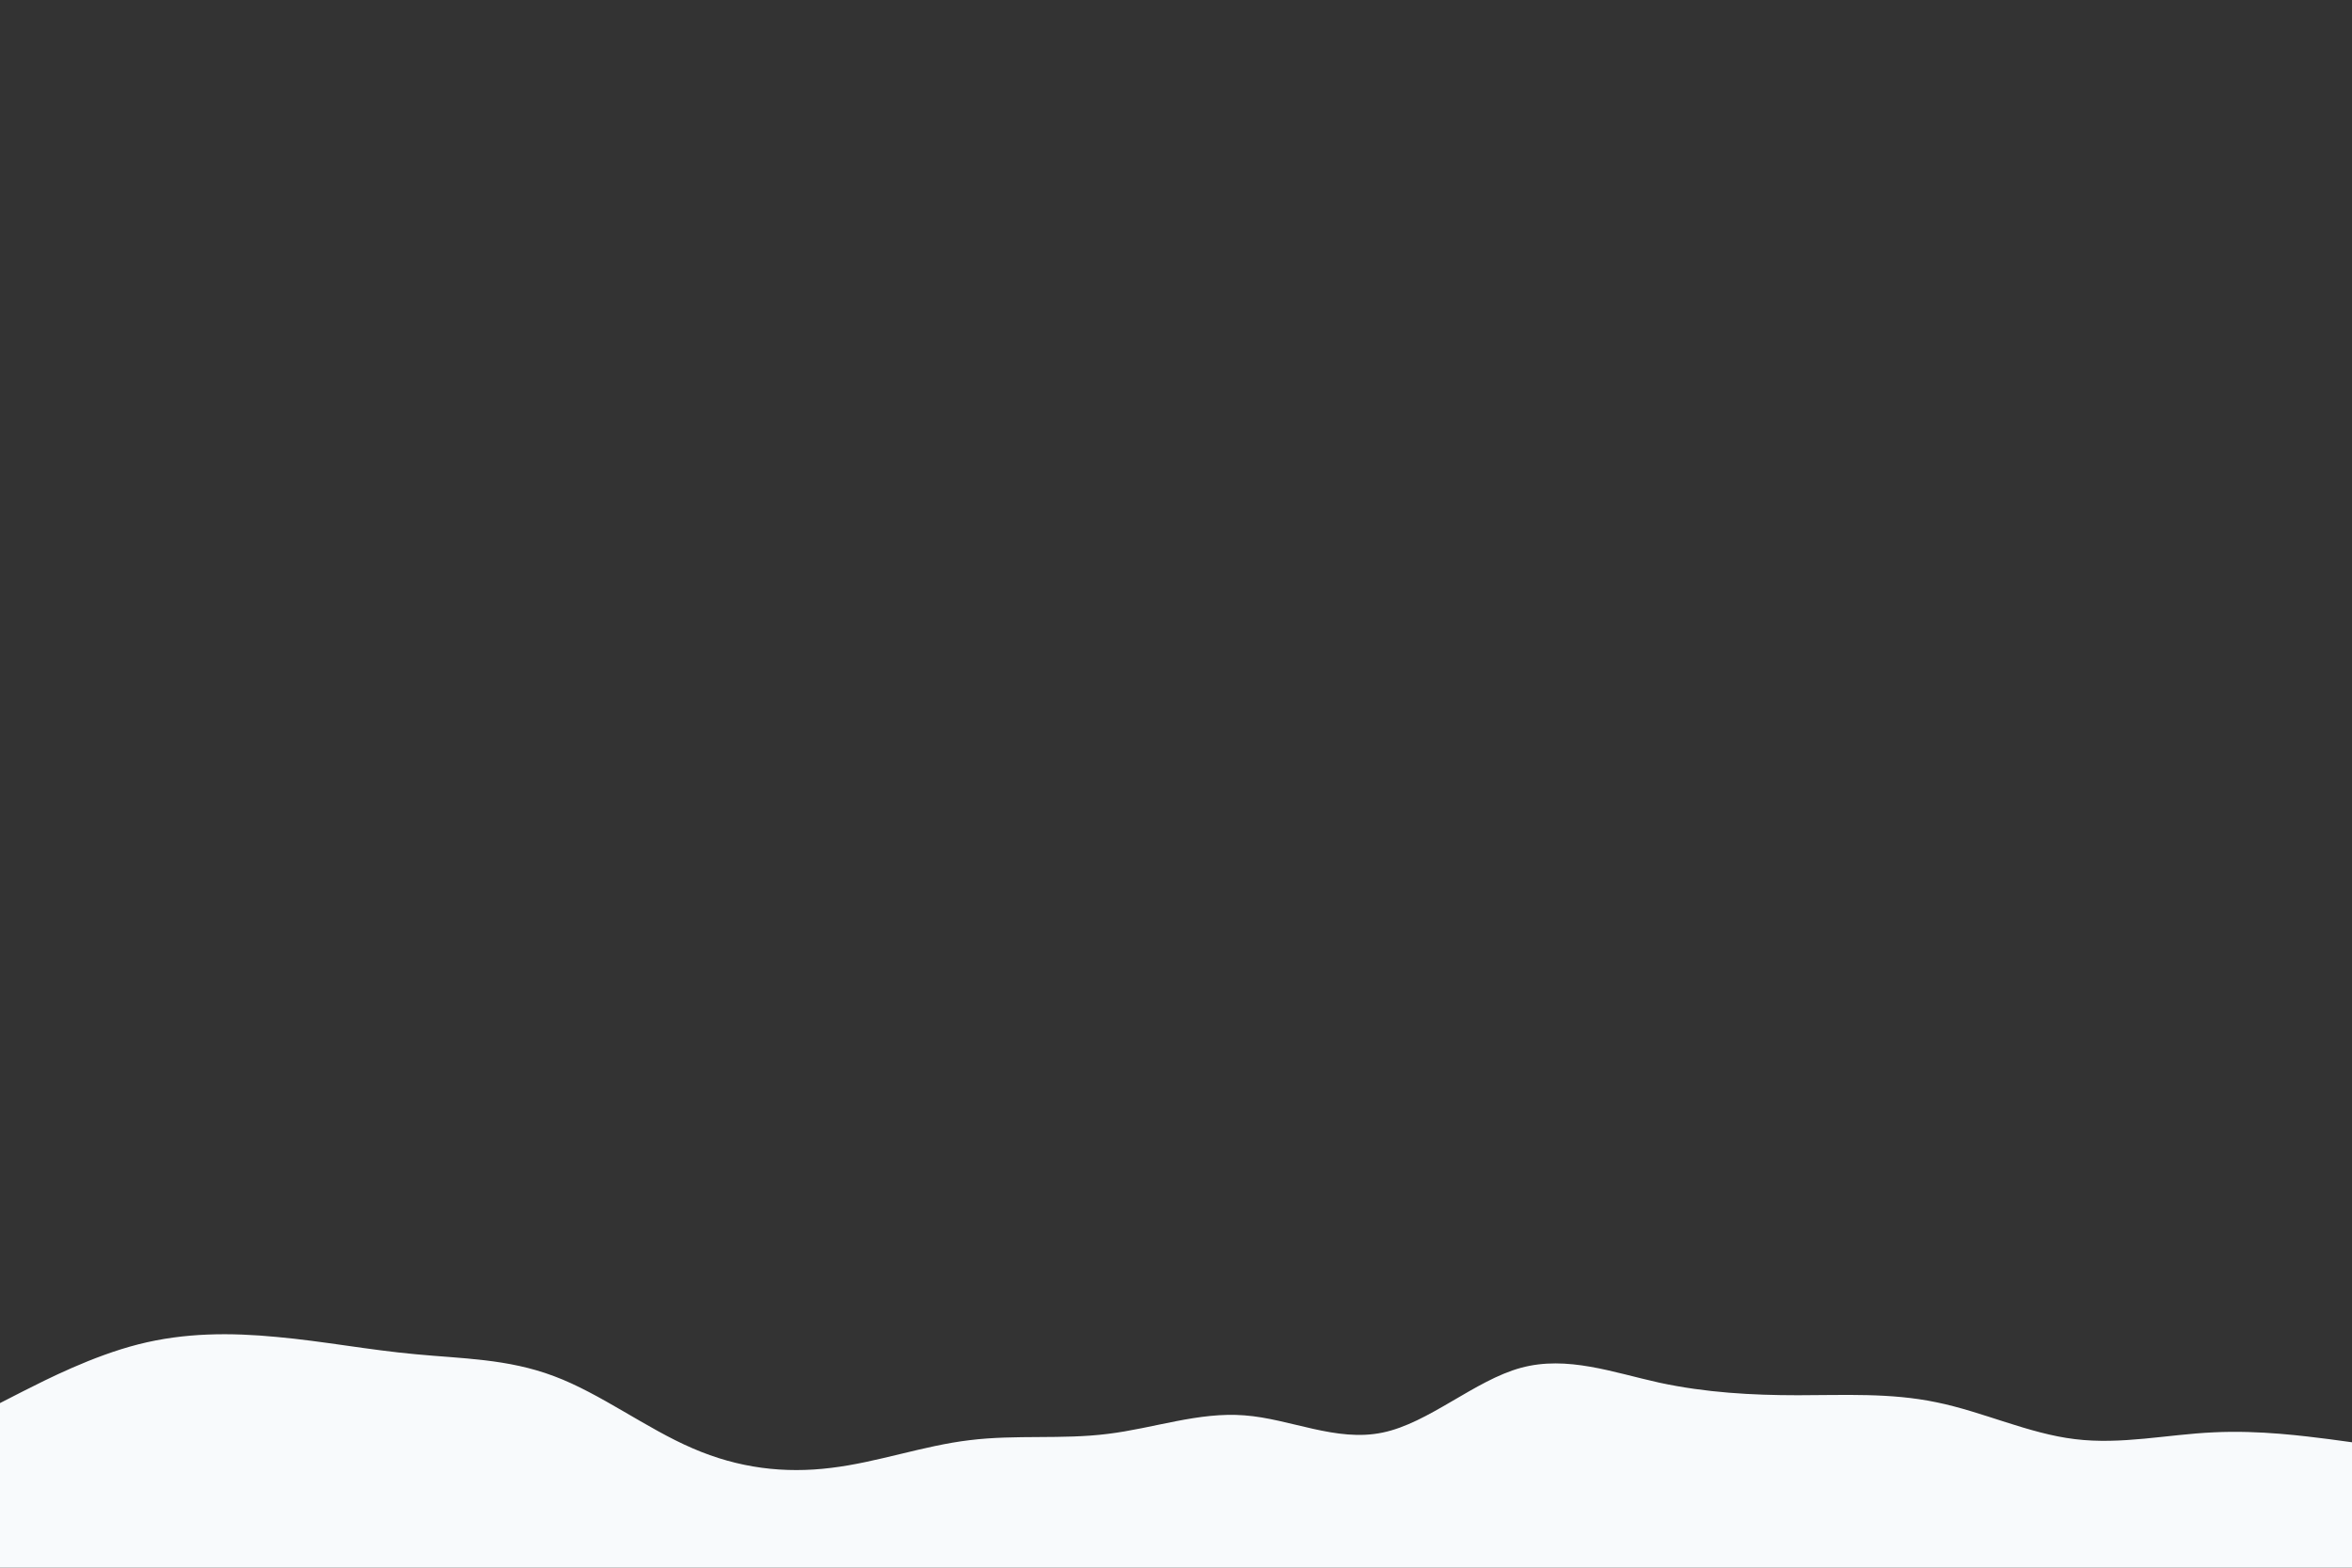 <svg id="visual" viewBox="0 0 900 600" width="900" height="600" xmlns="http://www.w3.org/2000/svg" xmlns:xlink="http://www.w3.org/1999/xlink" version="1.1"><rect x="0" y="0" width="900" height="600" fill="#333333" stroke="none"/><path d="M0 537L8.8 532.5C17.7 528 35.3 519 53 514.5C70.7 510 88.3 510 106 511.7C123.7 513.3 141.3 516.7 159 518.3C176.7 520 194.3 520 212 526.7C229.7 533.3 247.3 546.7 265 554.3C282.7 562 300.3 564 318 561.8C335.7 559.7 353.3 553.3 371 551.2C388.7 549 406.3 551 423.8 548.8C441.3 546.7 458.7 540.3 476.2 541.7C493.7 543 511.3 552 529 548.3C546.7 544.7 564.3 528.3 582 523.5C599.7 518.7 617.3 525.3 635 529.2C652.7 533 670.3 534 688 534C705.7 534 723.3 533 741 536.7C758.7 540.3 776.3 548.7 794 550.8C811.7 553 829.3 549 847 548.2C864.7 547.3 882.3 549.7 891.2 550.8L900 552L900 601L891.2 601C882.3 601 864.7 601 847 601C829.3 601 811.7 601 794 601C776.3 601 758.7 601 741 601C723.3 601 705.7 601 688 601C670.3 601 652.7 601 635 601C617.3 601 599.7 601 582 601C564.3 601 546.7 601 529 601C511.3 601 493.7 601 476.2 601C458.7 601 441.3 601 423.8 601C406.3 601 388.7 601 371 601C353.3 601 335.7 601 318 601C300.3 601 282.7 601 265 601C247.3 601 229.7 601 212 601C194.3 601 176.7 601 159 601C141.3 601 123.7 601 106 601C88.3 601 70.7 601 53 601C35.3 601 17.7 601 8.8 601L0 601Z" fill="#f8fafc" stroke-linecap="round" stroke-linejoin="miter"></path></svg>